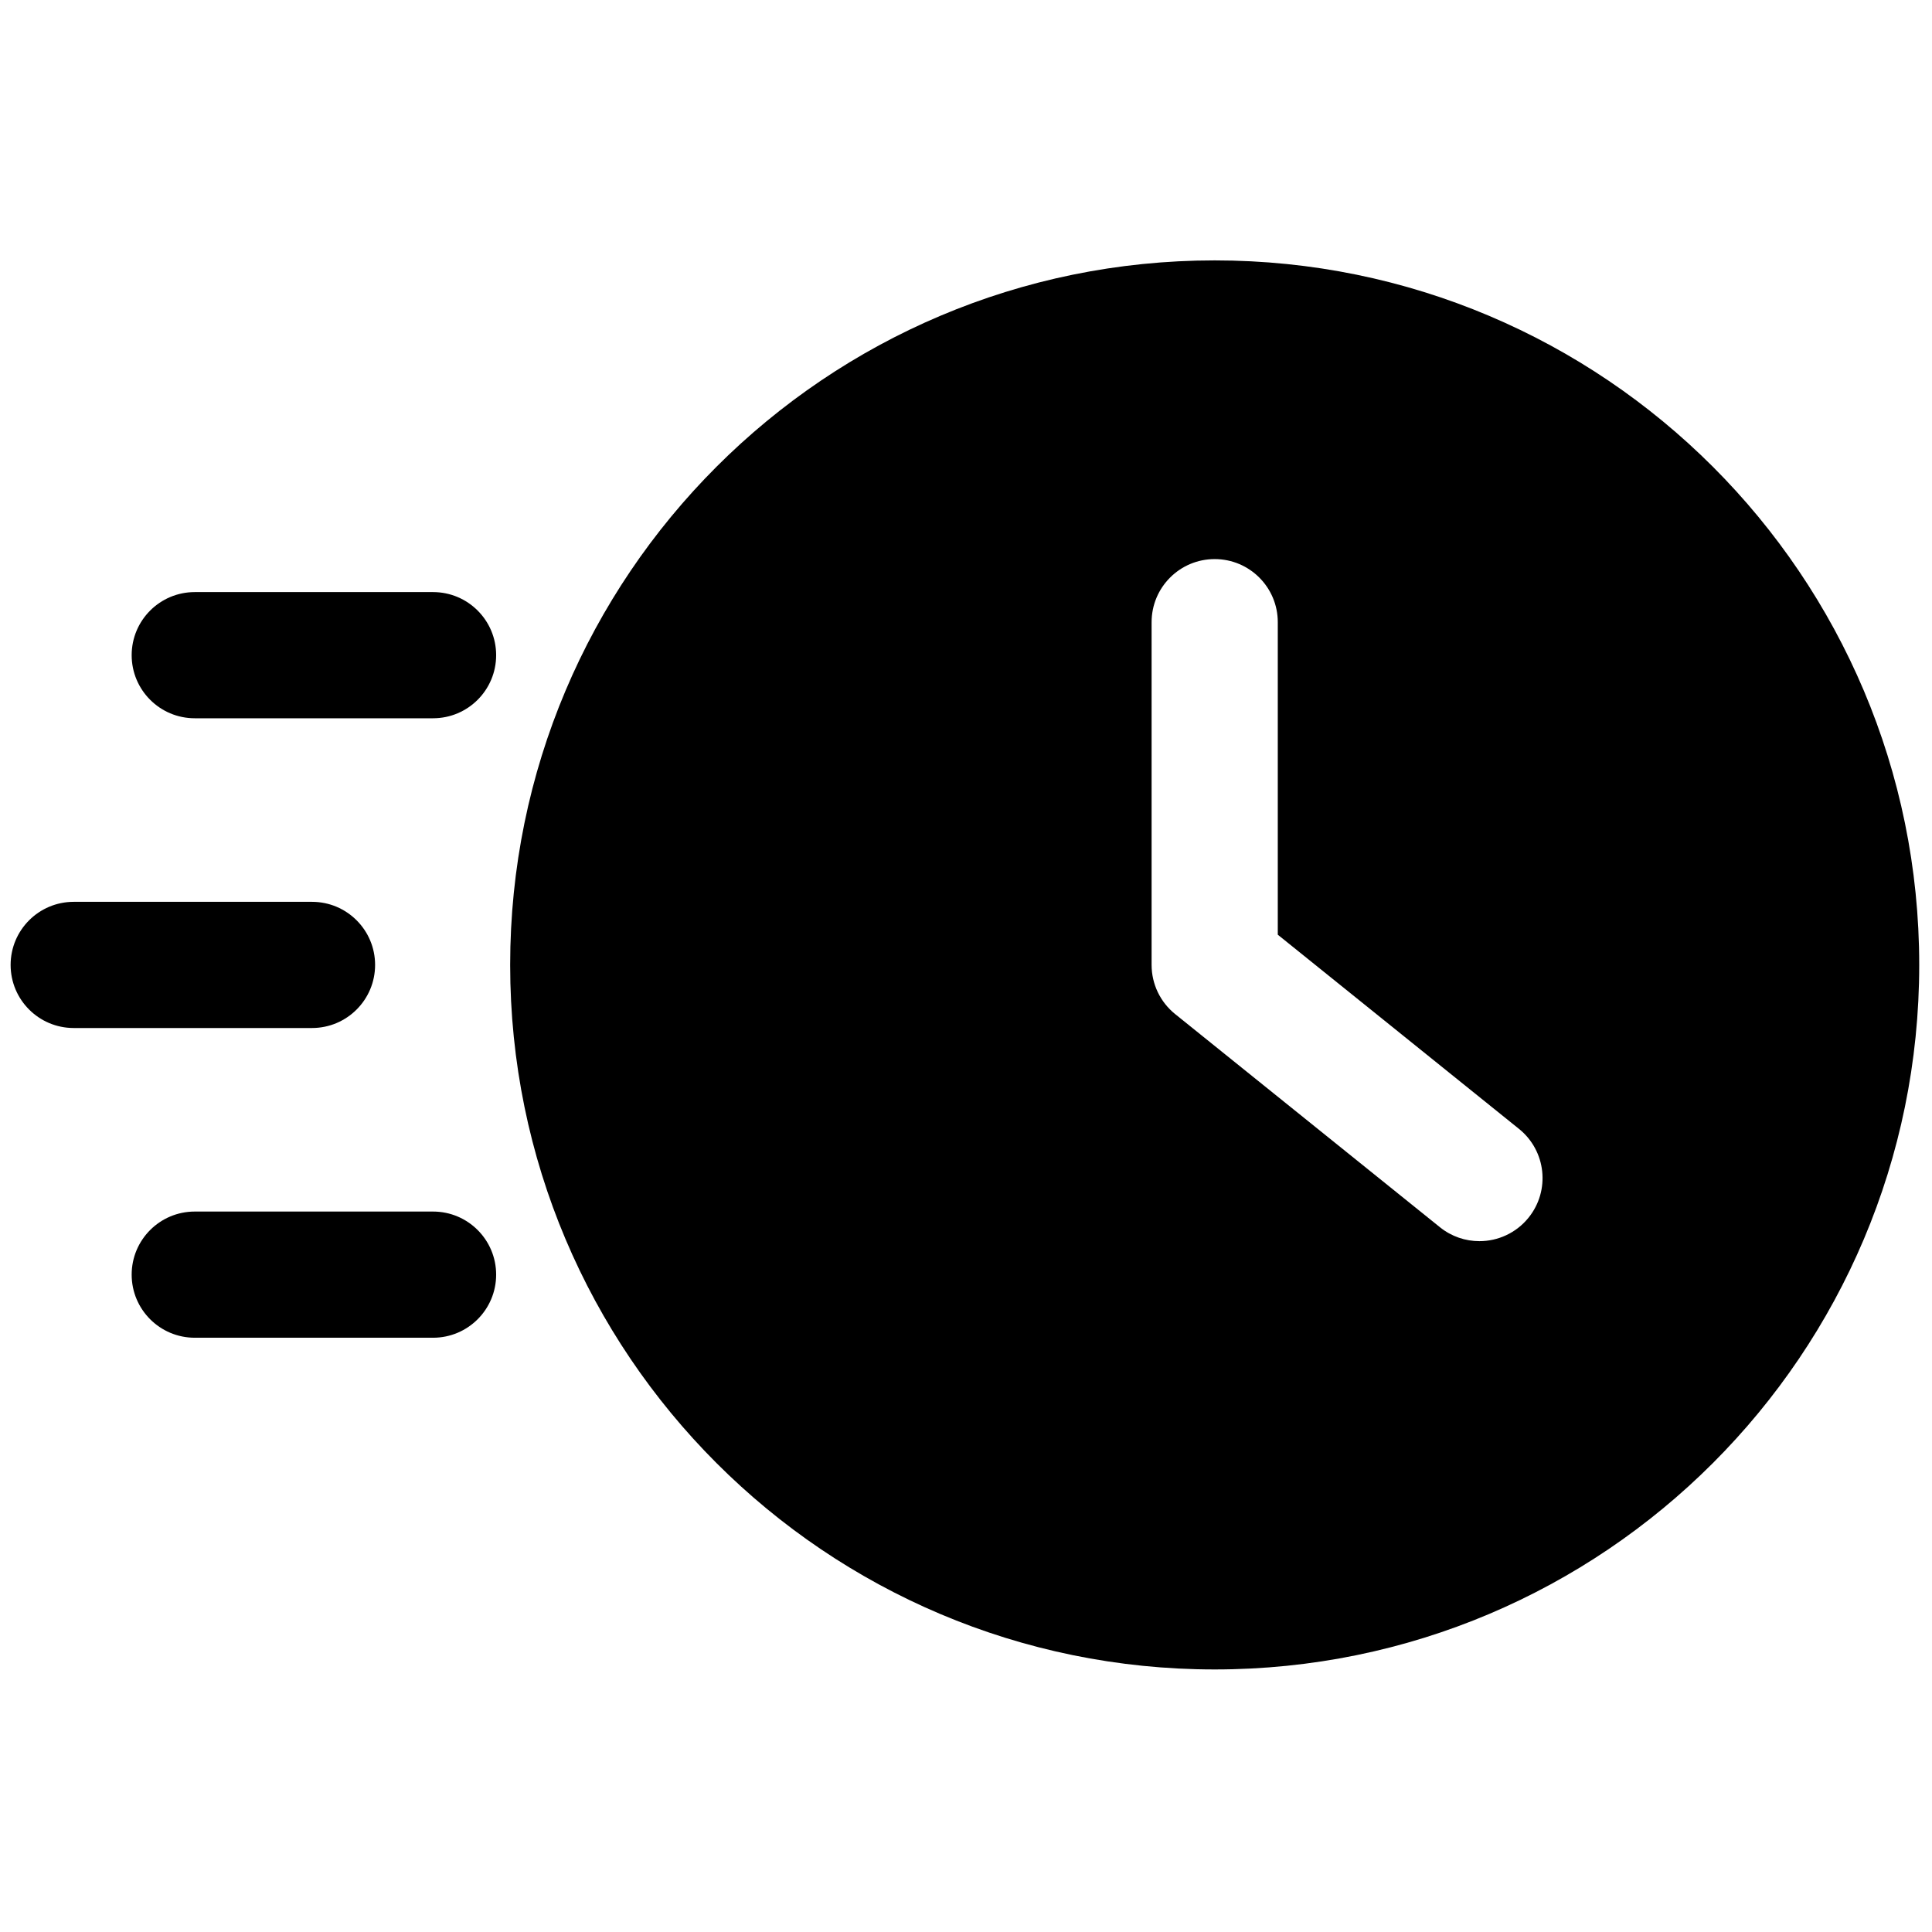 <svg xmlns="http://www.w3.org/2000/svg" xmlns:xlink="http://www.w3.org/1999/xlink" version="1.1" width="256" height="256" viewBox="0 0 256 256" xml:space="preserve">

<defs>
</defs>
<g style="stroke: none; stroke-width: 0; stroke-dasharray: none; stroke-linecap: butt; stroke-linejoin: miter; stroke-miterlimit: 10; fill: none; fill-rule: nonzero; opacity: 1;" transform="translate(1.407 1.407) scale(2.81 2.81)" >
	<path d="M 56.778 11.778 C 38.43 11.778 23.556 26.652 23.556 45 S 38.43 78.222 56.778 78.222 S 90 63.348 90 45 S 75.126 11.778 56.778 11.778 z M 71.58 56.916 c -0.588 0.73 -1.45 1.11 -2.319 1.11 c -0.655 0 -1.314 -0.215 -1.863 -0.658 L 54.913 47.318 c -0.702 -0.565 -1.11 -1.417 -1.11 -2.318 V 28.838 c 0 -1.643 1.332 -2.975 2.975 -2.975 s 2.975 1.332 2.975 2.975 v 14.737 l 11.374 9.157 C 72.408 53.764 72.611 55.637 71.58 56.916 z" style="stroke: none; stroke-width: 1; stroke-dasharray: none; stroke-linecap: butt; stroke-linejoin: miter; stroke-miterlimit: 10; fill: rgb(0,0,0); fill-rule: nonzero; opacity: 1;" transform=" matrix(1 0 0 1 0 0) " stroke-linecap="round" />
	<path d="M 14.212 47.975 H 2.975 C 1.332 47.975 0 46.643 0 45 c 0 -1.643 1.332 -2.975 2.975 -2.975 h 11.237 c 1.643 0 2.975 1.332 2.975 2.975 C 17.187 46.643 15.855 47.975 14.212 47.975 z" style="stroke: none; stroke-width: 1; stroke-dasharray: none; stroke-linecap: butt; stroke-linejoin: miter; stroke-miterlimit: 10; fill: rgb(0,0,0); fill-rule: nonzero; opacity: 1;" transform=" matrix(1 0 0 1 0 0) " stroke-linecap="round" />
	<path d="M 19.92 33.369 H 8.683 c -1.643 0 -2.975 -1.332 -2.975 -2.975 s 1.332 -2.975 2.975 -2.975 H 19.92 c 1.643 0 2.975 1.332 2.975 2.975 S 21.563 33.369 19.92 33.369 z" style="stroke: none; stroke-width: 1; stroke-dasharray: none; stroke-linecap: butt; stroke-linejoin: miter; stroke-miterlimit: 10; fill: rgb(0,0,0); fill-rule: nonzero; opacity: 1;" transform=" matrix(1 0 0 1 0 0) " stroke-linecap="round" />
	<path d="M 19.92 62.58 H 8.683 c -1.643 0 -2.975 -1.332 -2.975 -2.975 S 7.04 56.63 8.683 56.63 H 19.92 c 1.643 0 2.975 1.332 2.975 2.975 S 21.563 62.58 19.92 62.58 z" style="stroke: none; stroke-width: 1; stroke-dasharray: none; stroke-linecap: butt; stroke-linejoin: miter; stroke-miterlimit: 10; fill: rgb(0,0,0); fill-rule: nonzero; opacity: 1;" transform=" matrix(1 0 0 1 0 0) " stroke-linecap="round" />
</g>
</svg>